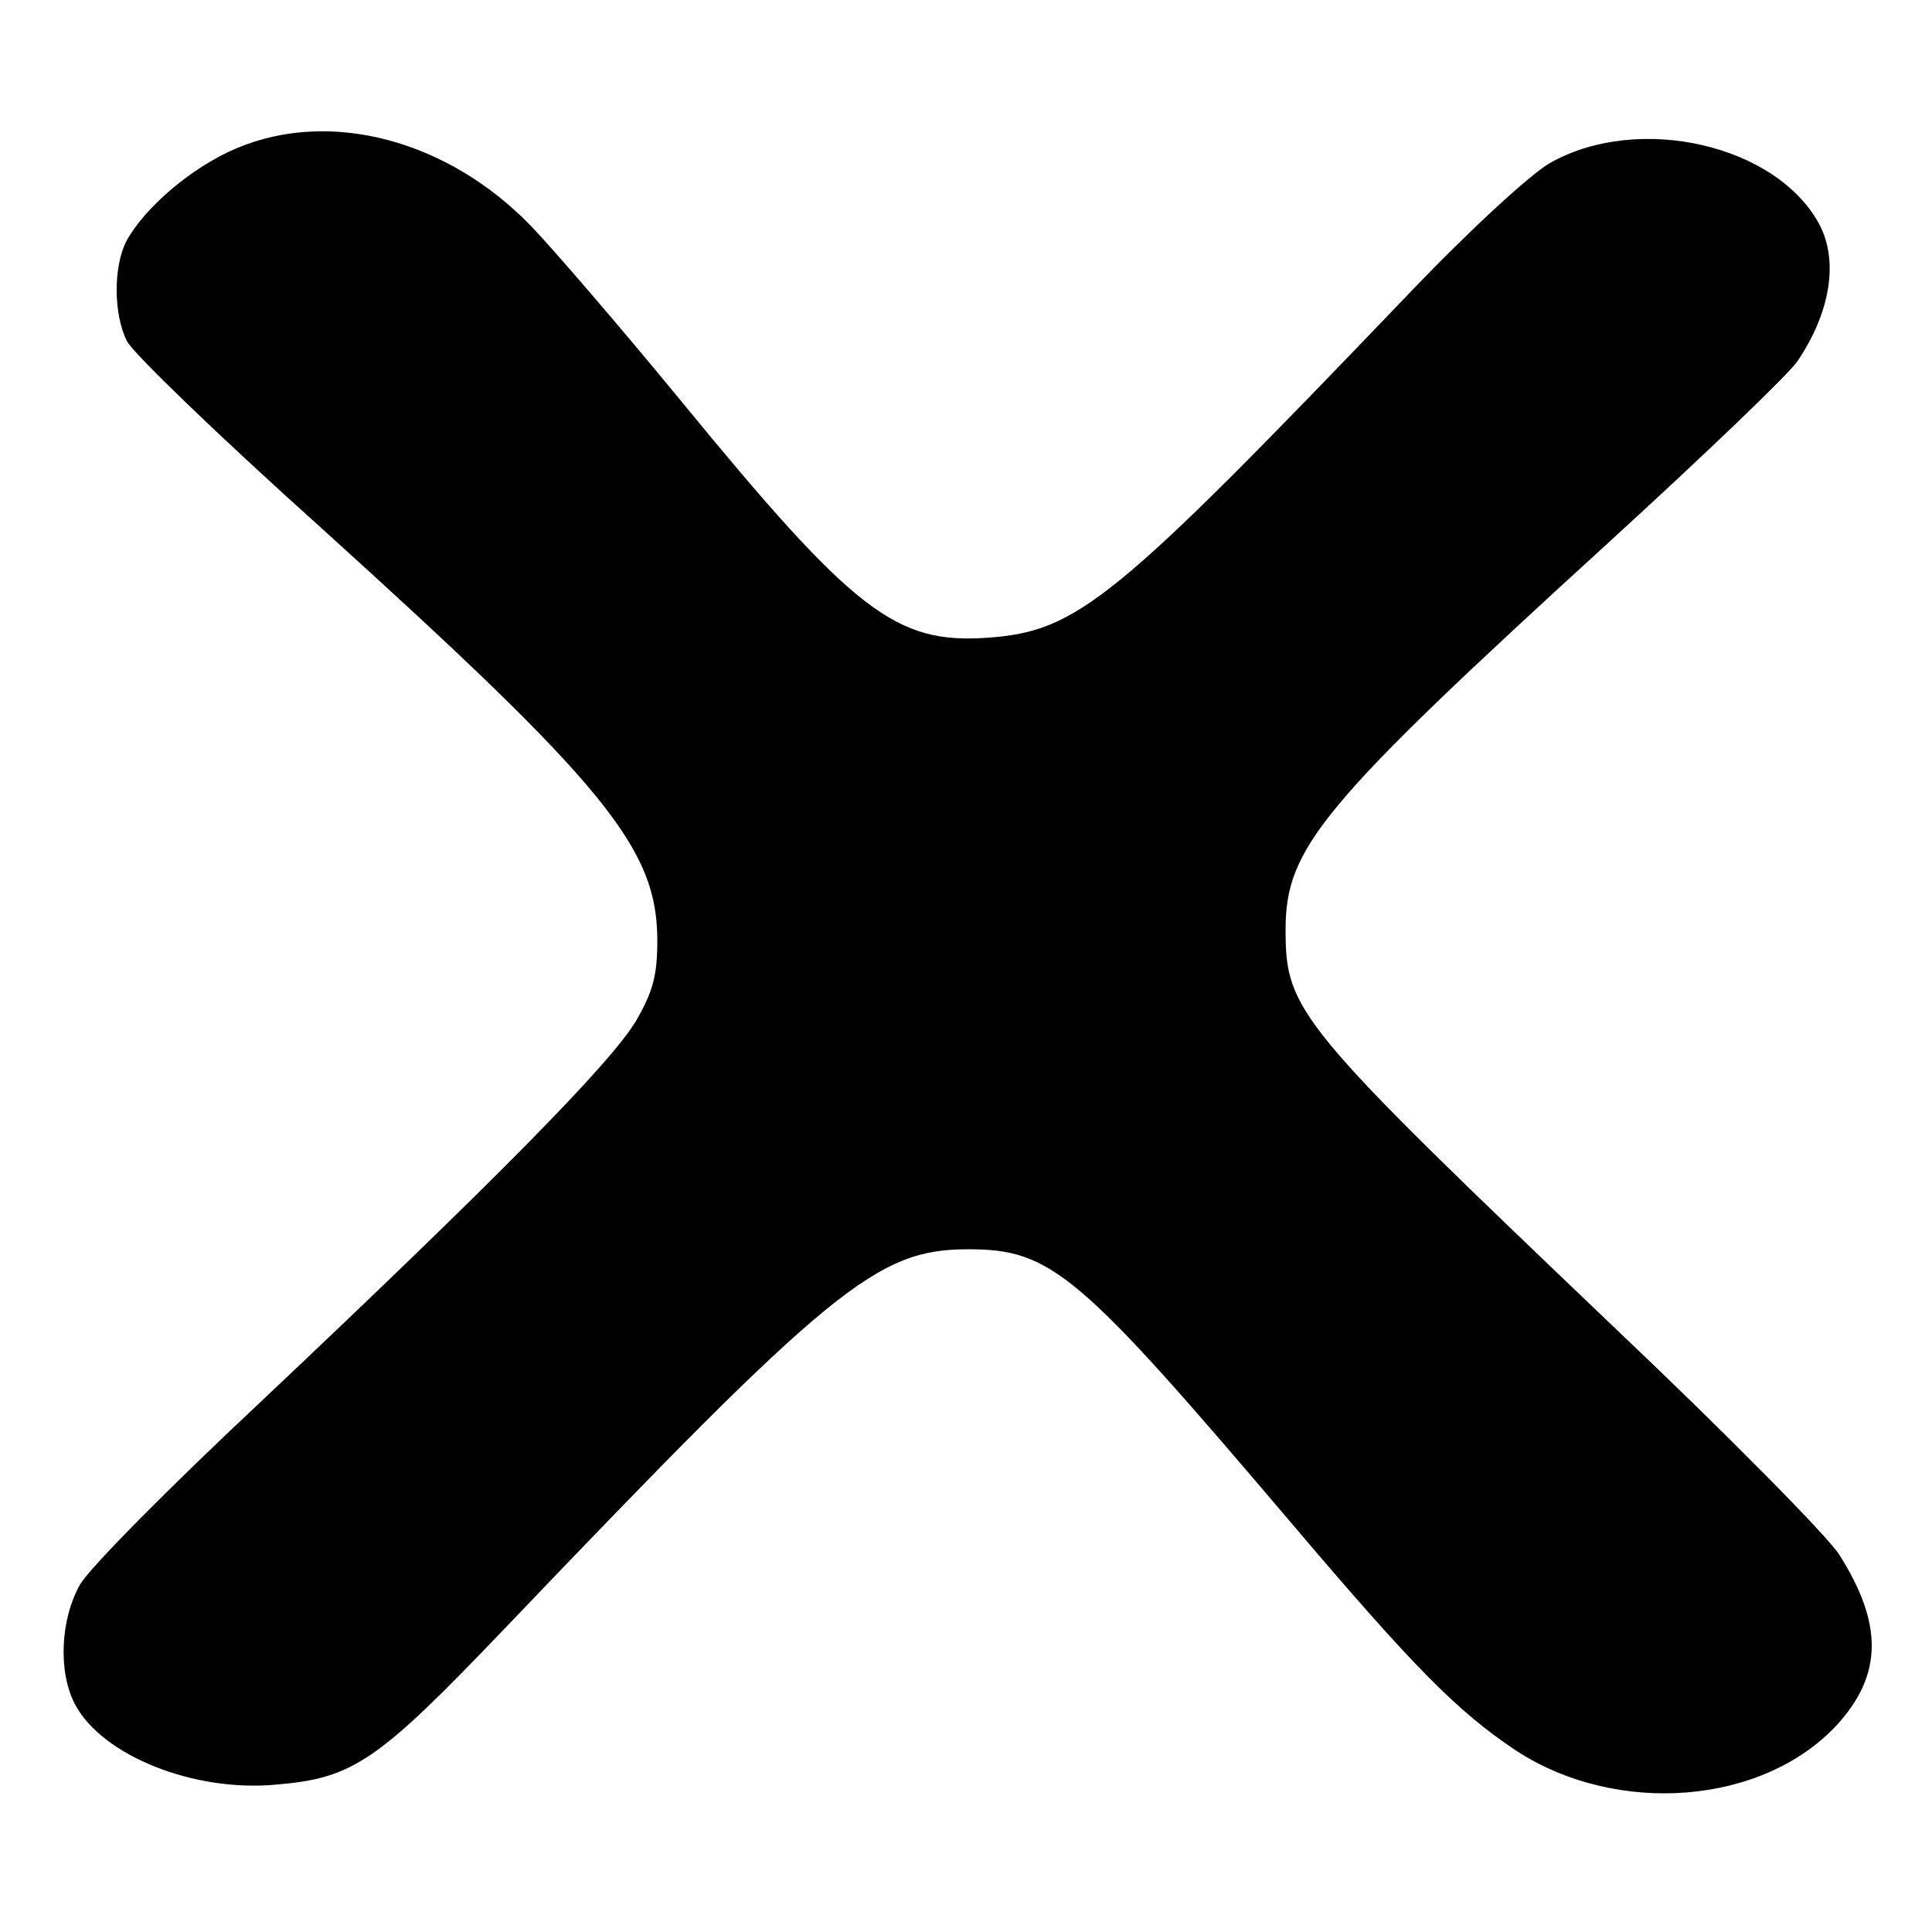 <?xml version="1.0" encoding="UTF-8" standalone="no"?> <svg xmlns="http://www.w3.org/2000/svg" width="266pt" height="266pt" viewBox="0 0 266 266" preserveAspectRatio="xMidYMid meet"> <g transform="translate(0,266) scale(0.1,-0.1)" fill="#000000" stroke="none"> <path d="M326 2456 c-62 -26 -127 -82 -152 -128 -18 -35 -18 -101 1 -138 8 -16 126 -130 263 -253 397 -359 467 -445 467 -572 0 -48 -6 -70 -29 -110 -34 -58 -196 -222 -517 -525 -125 -117 -237 -230 -249 -252 -27 -48 -30 -120 -7 -164 37 -71 164 -122 278 -111 106 9 139 32 314 215 450 471 512 522 638 522 115 0 152 -32 445 -377 168 -198 228 -259 309 -313 139 -91 340 -75 442 35 63 69 64 139 3 235 -16 25 -154 165 -308 311 -439 419 -454 437 -454 549 0 113 48 171 449 537 129 118 244 228 256 246 45 67 56 136 31 186 -58 112 -251 156 -373 86 -27 -16 -110 -92 -193 -179 -407 -425 -456 -465 -580 -474 -127 -9 -184 35 -424 328 -83 101 -176 209 -206 240 -115 118 -276 160 -404 106z"></path> </g> </svg> 